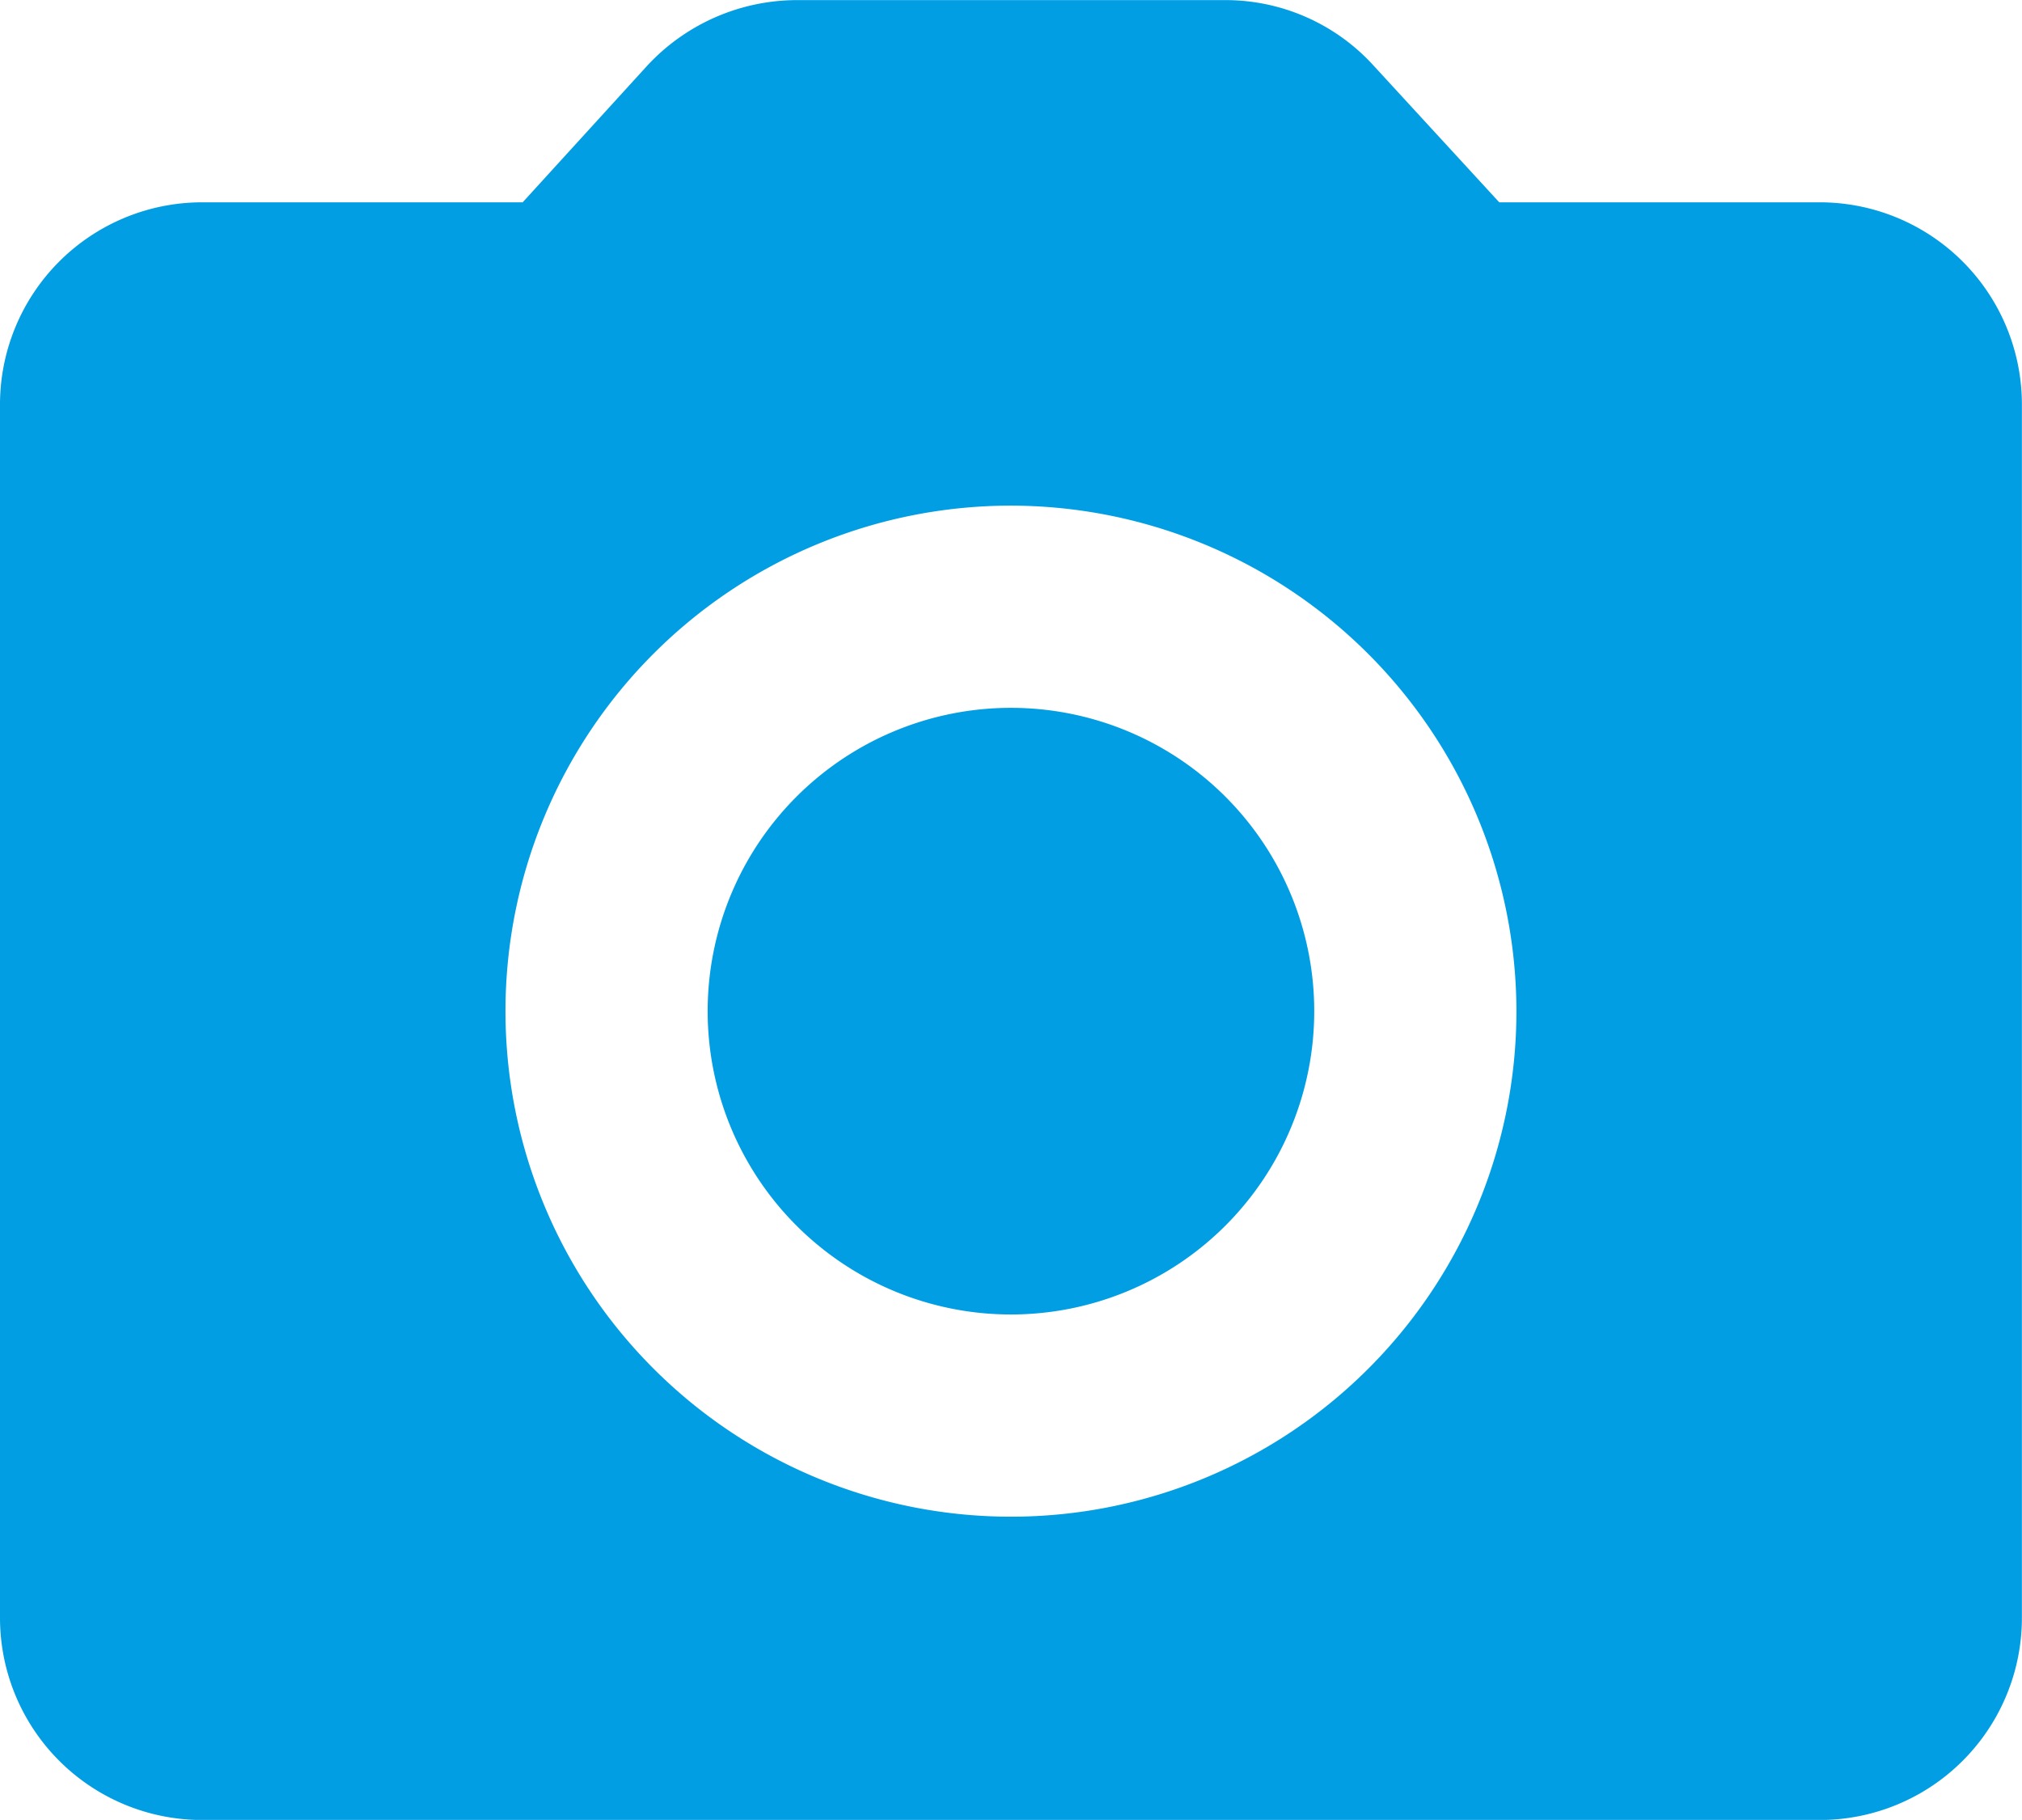 <svg xmlns="http://www.w3.org/2000/svg" width="20.001" height="18" viewBox="0 0 20.001 18">
  <path id="scan-doc-icon" d="M256,2788H240a2,2,0,0,1-2-2v-12a2,2,0,0,1,2-2h3.17l1.23-1.349a2.024,2.024,0,0,1,1.48-.651h4.24a1.98,1.98,0,0,1,1.47.651l1.24,1.349H256a2,2,0,0,1,2,2v12A2,2,0,0,1,256,2788Zm-8-13a5,5,0,1,0,5,5A5.006,5.006,0,0,0,248,2775Zm0,8a3,3,0,1,1,3-3A3,3,0,0,1,248,2783Z" transform="translate(-238 -2769.999)" fill="#019ee3"/>
</svg>
